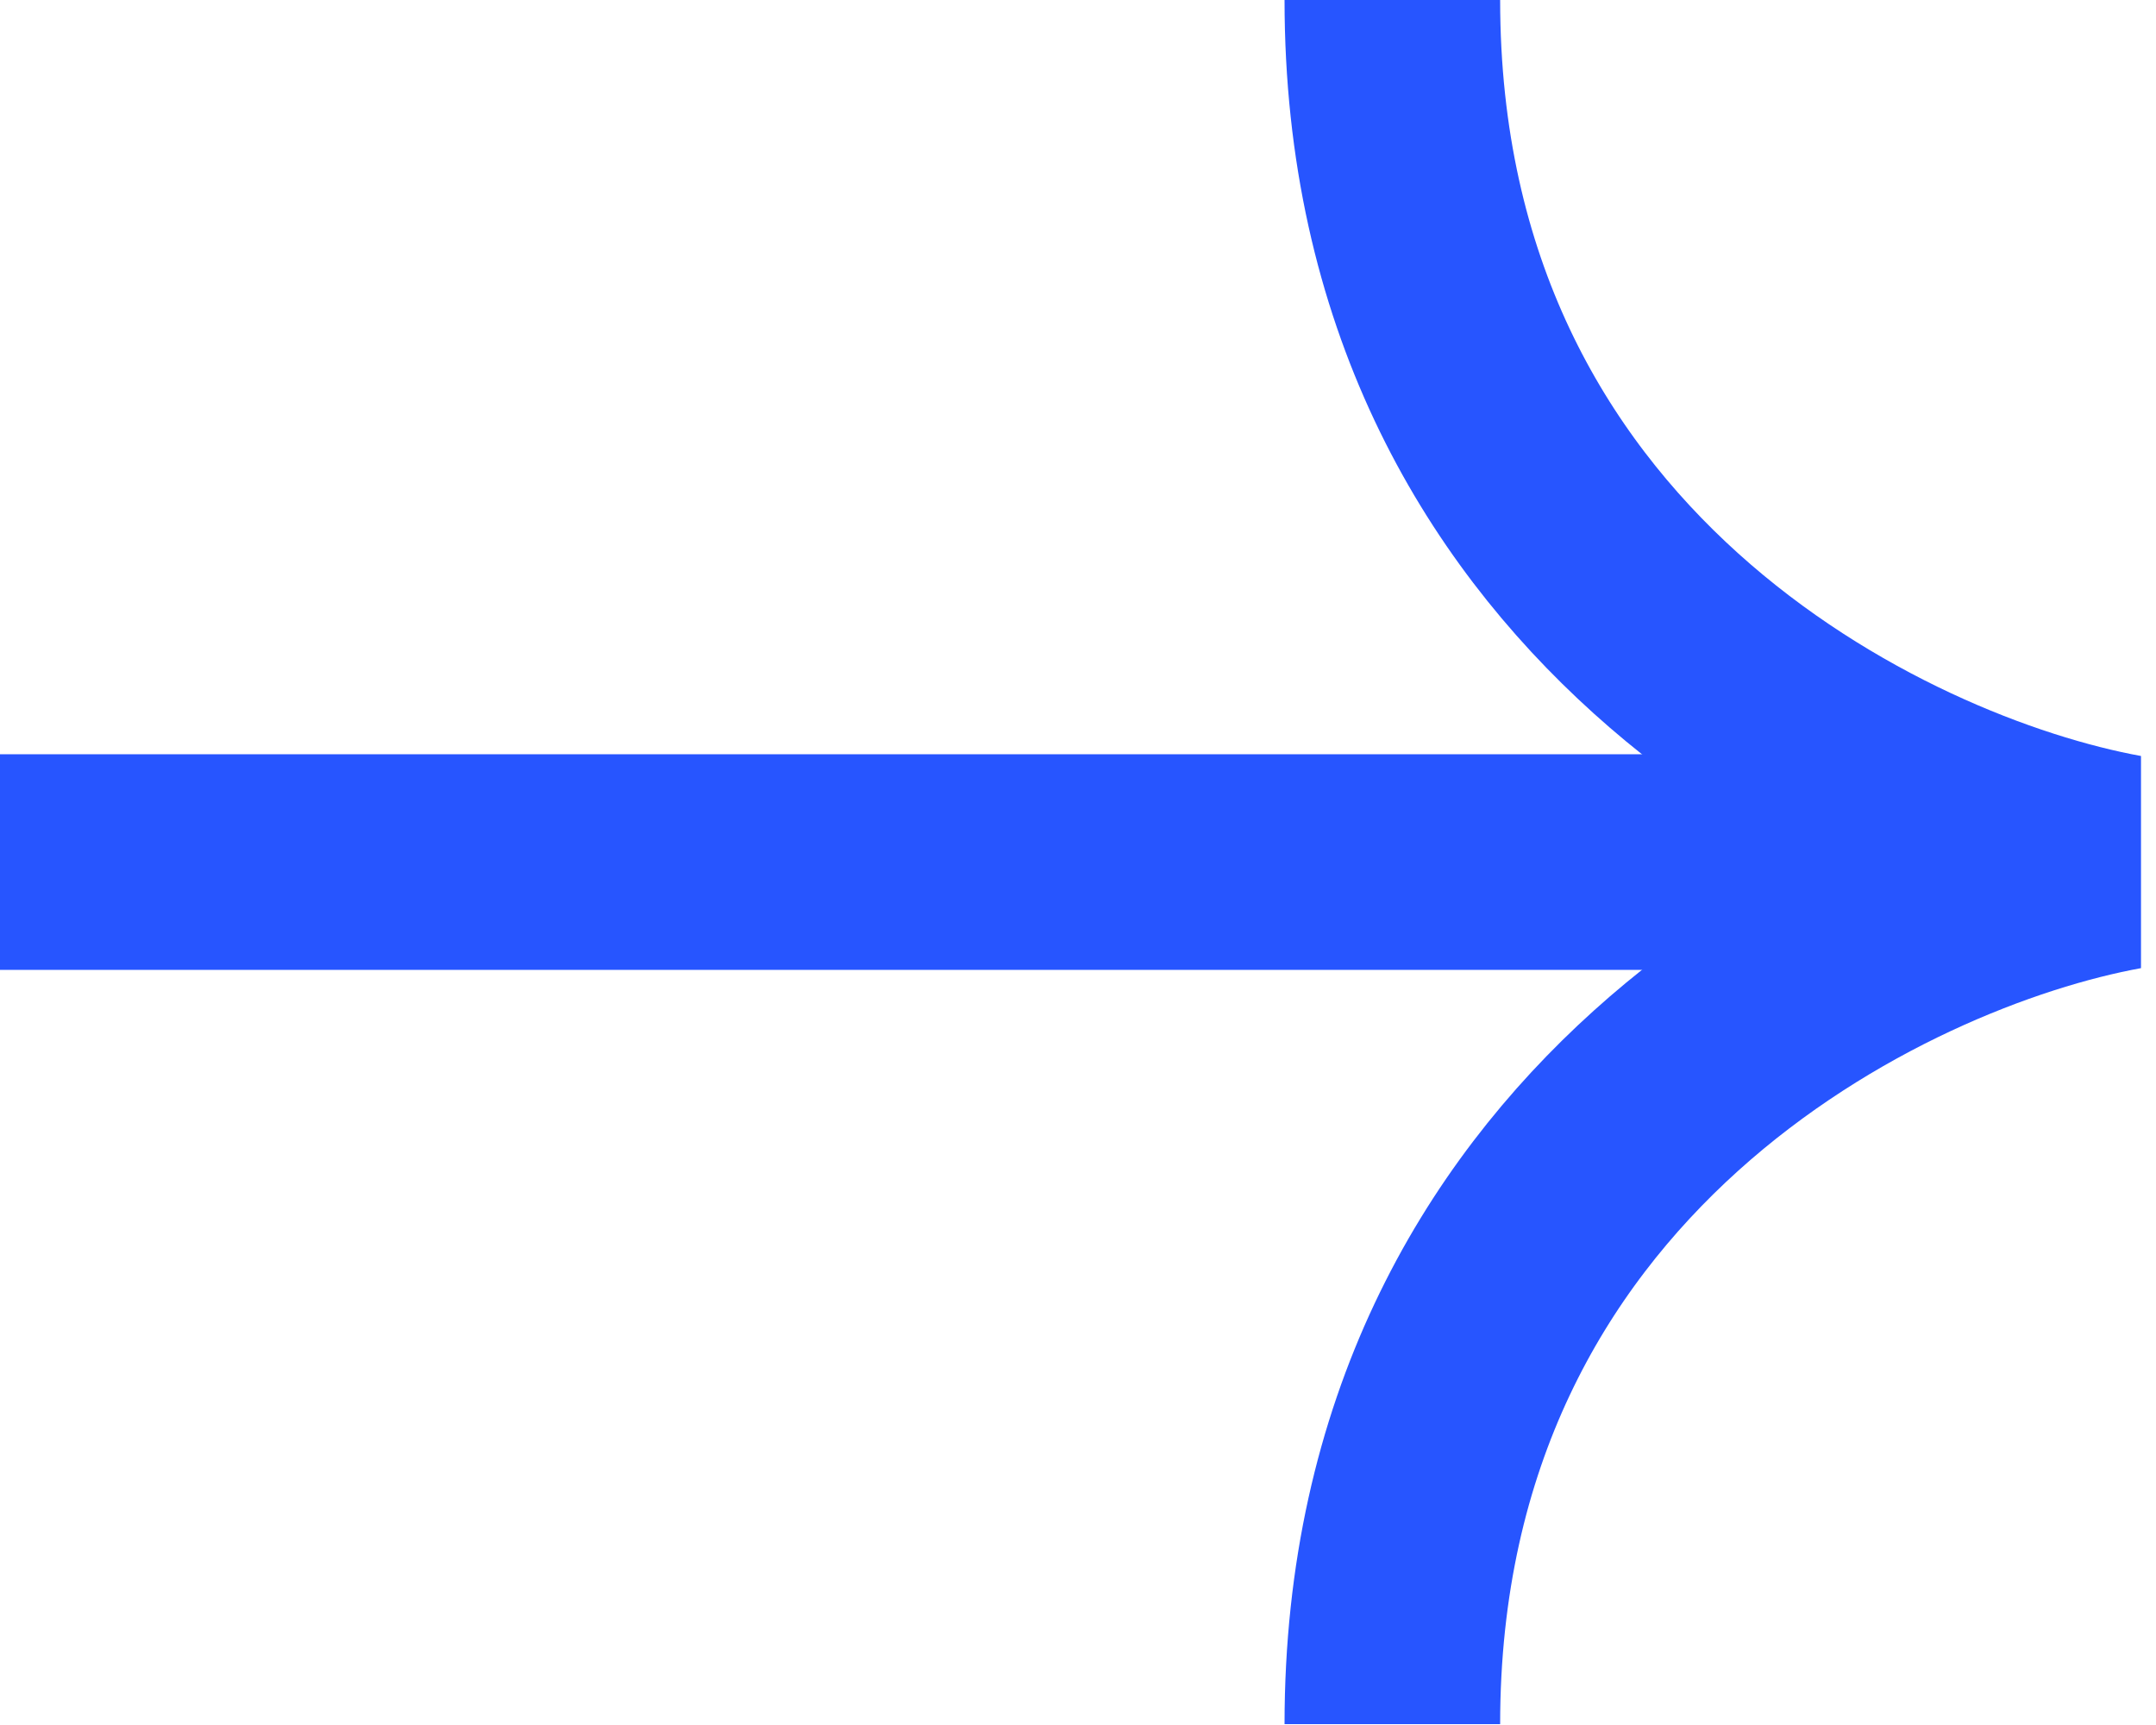 <svg width="20" height="16" viewBox="0 0 20 16" fill="none" xmlns="http://www.w3.org/2000/svg">
<g clip-path="url(#clip0_165_6)">
<path d="M0 7.996H19.682" stroke="#2755FF" stroke-width="2"/>
<path d="M12.916 0C12.916 5.413 17.426 7.586 19.682 7.996C17.426 8.406 12.916 10.579 12.916 15.992" stroke="#2755FF" stroke-width="2"/>
</g>
<defs>
<clipPath id="clip0_165_6">
<rect width="20" height="16" fill="white"/>
</clipPath>
</defs>
</svg>
